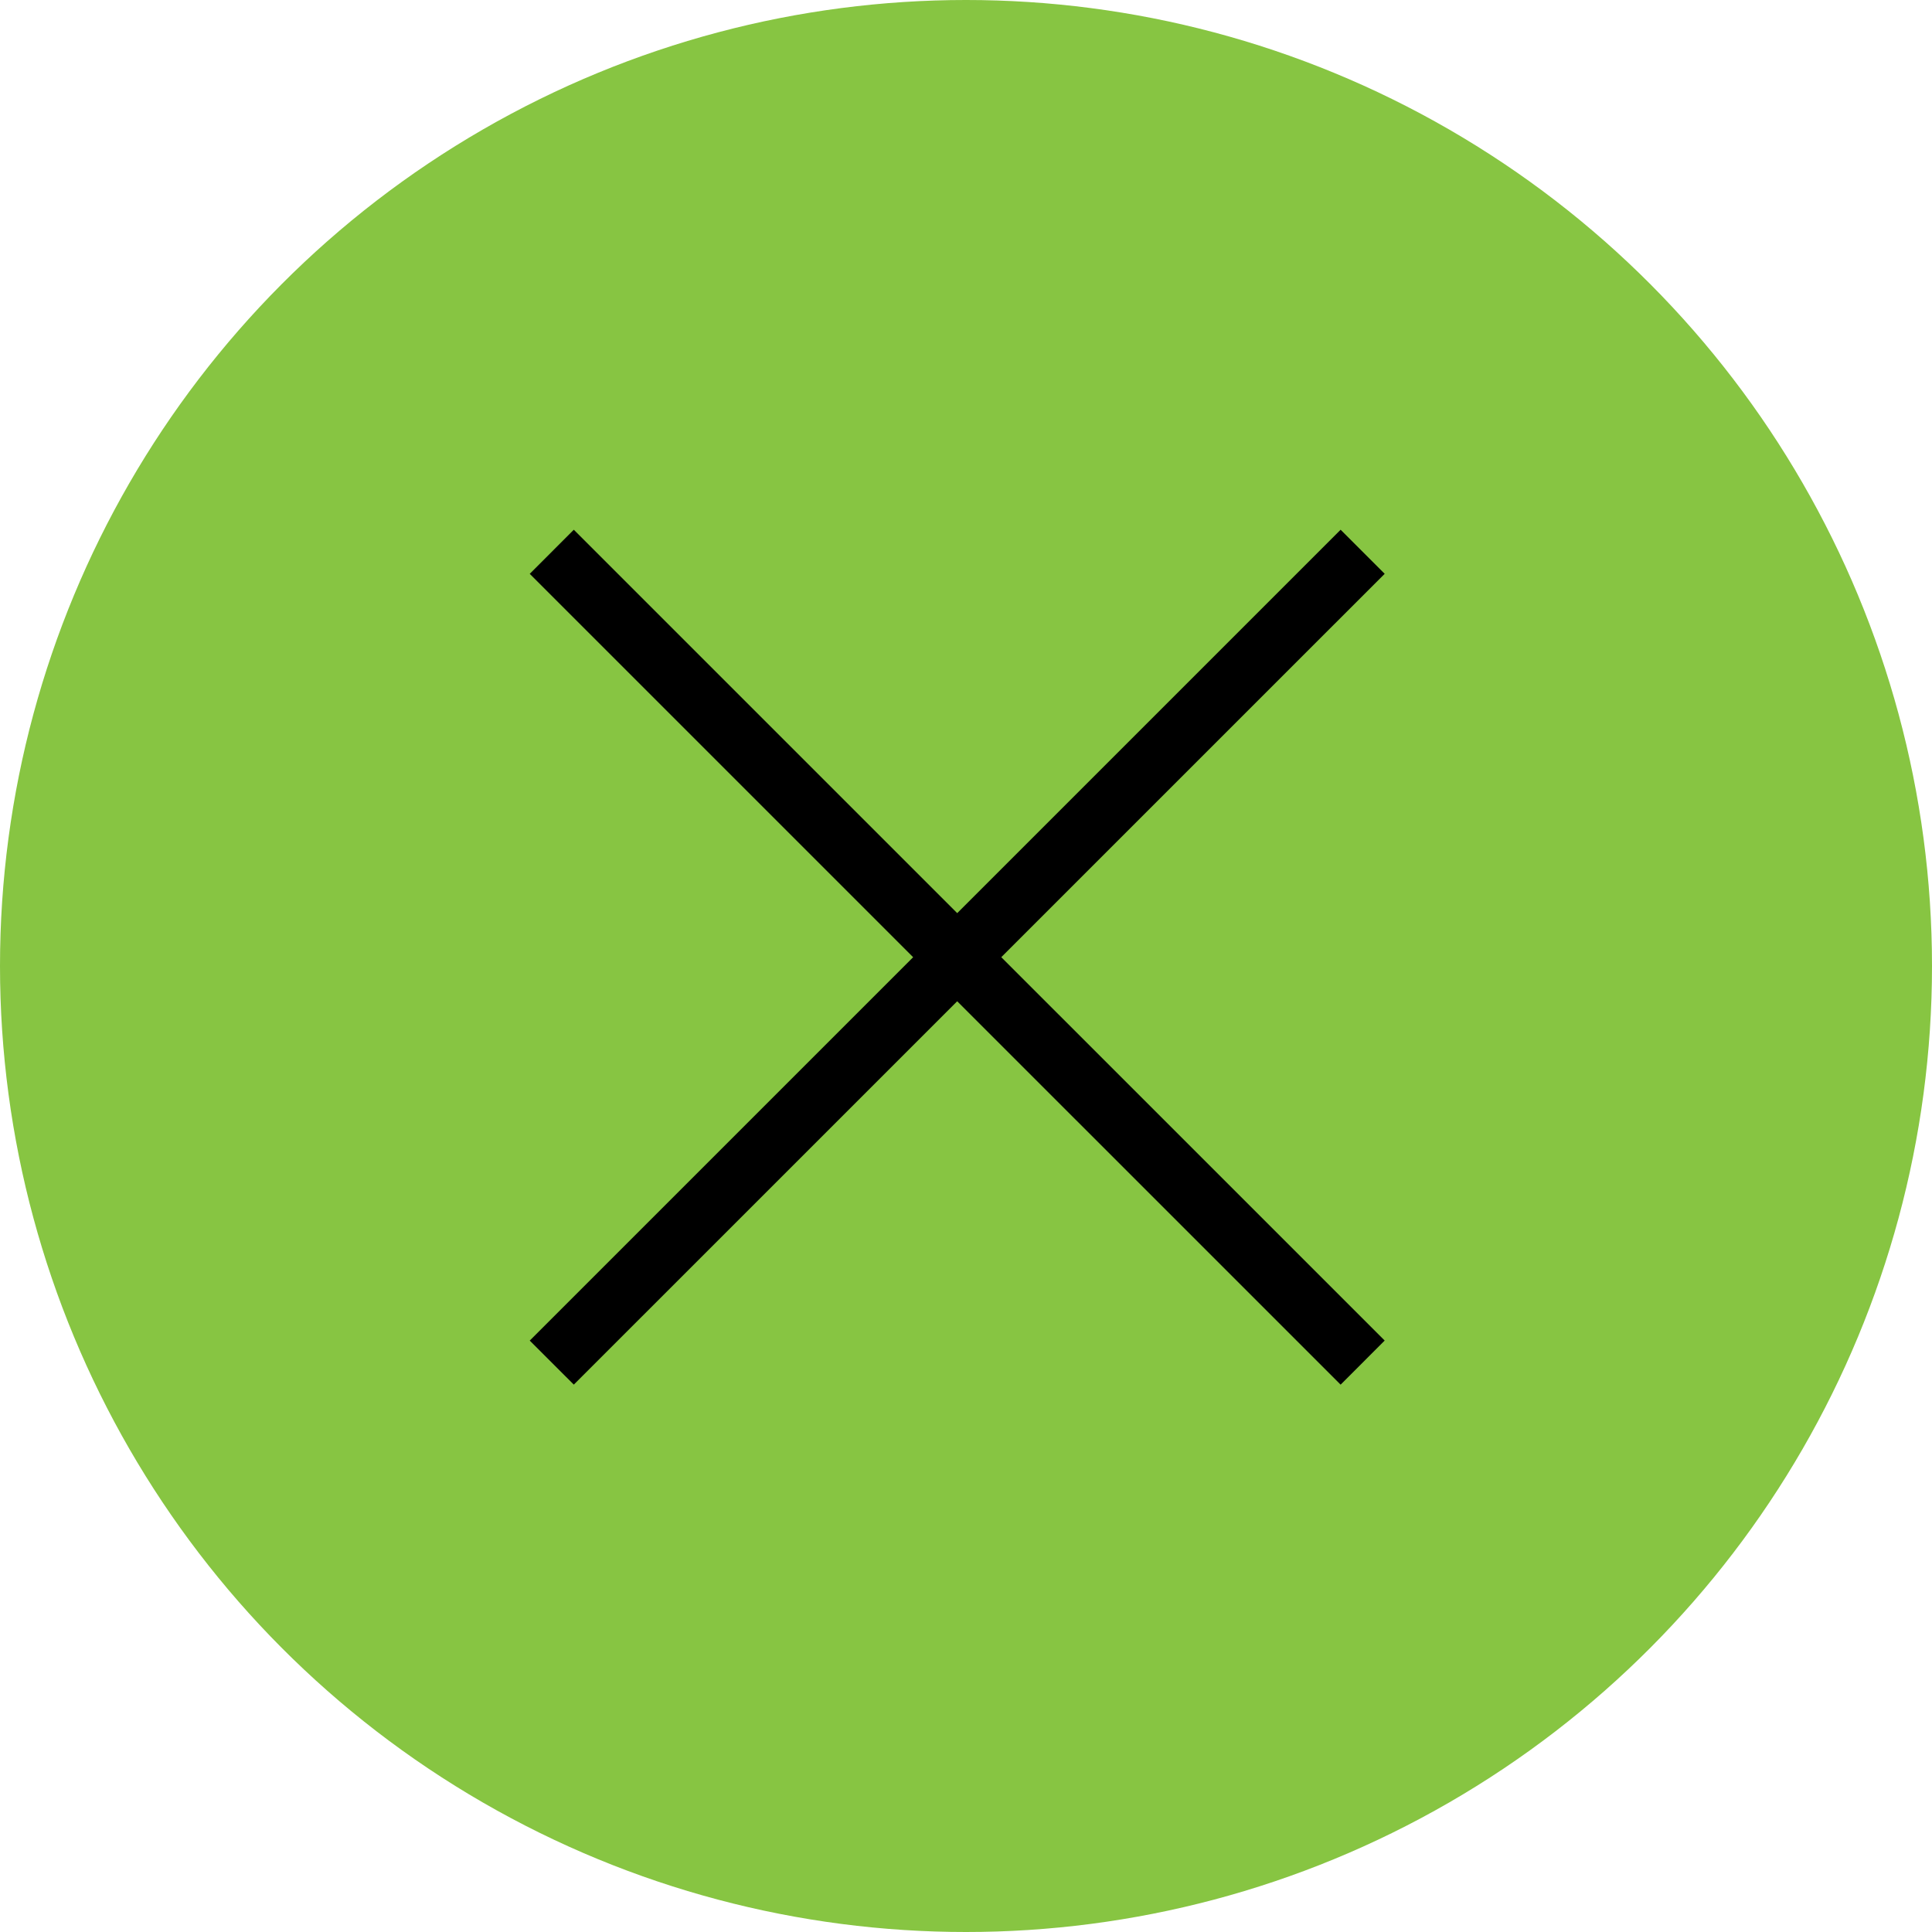<svg xmlns="http://www.w3.org/2000/svg" width="62" height="62" viewBox="0 0 62 62" fill="none"><circle cx="31" cy="31" r="31" fill="#87C542"></circle><path d="M43.022 17L44.436 18.414L18.414 44.434L17 43.021L43.022 17Z" fill="black"></path><path d="M18.414 17L44.436 43.02L43.022 44.435L17 18.415L18.414 17Z" fill="black"></path></svg>